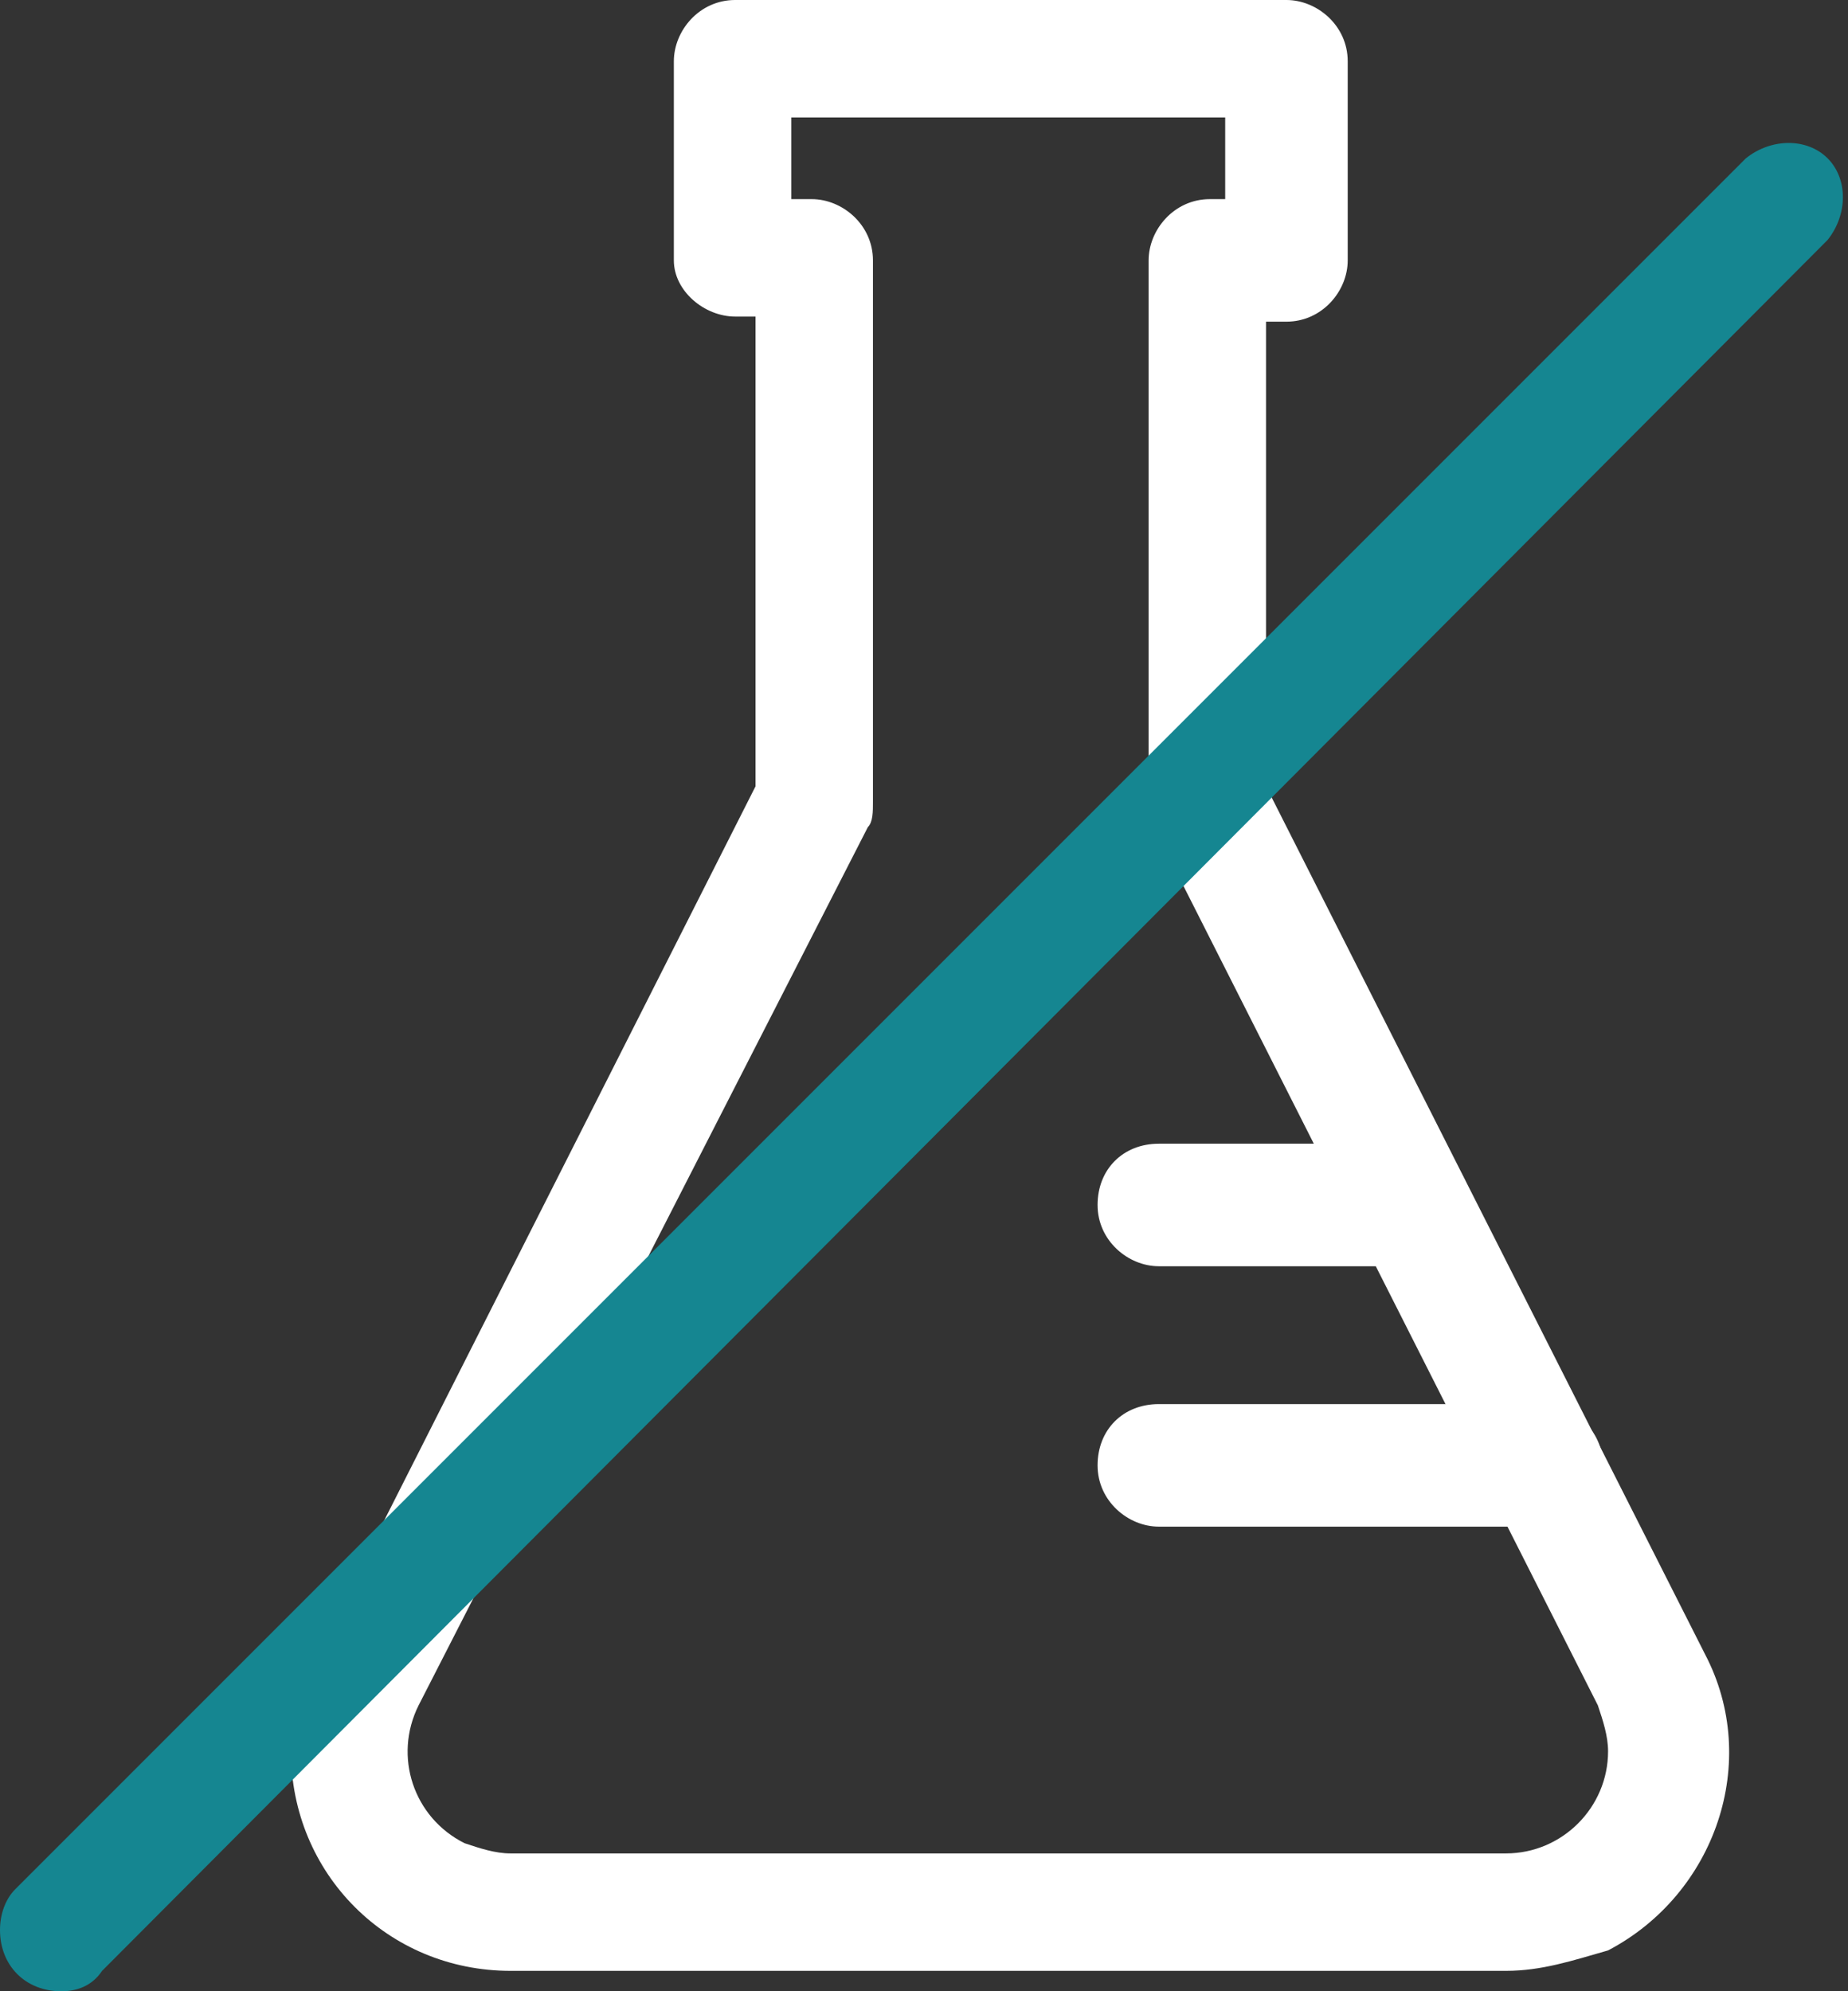 <?xml version="1.0" encoding="utf-8"?>
<!-- Generator: Adobe Illustrator 27.2.0, SVG Export Plug-In . SVG Version: 6.00 Build 0)  -->
<svg version="1.1" id="Camada_1" xmlns="http://www.w3.org/2000/svg" xmlns:xlink="http://www.w3.org/1999/xlink" x="0px" y="0px"
	 viewBox="0 0 36.2 39" style="enable-background:new 0 0 36.2 39;" xml:space="preserve">
<rect x="0" y="0" width="36.2" height="39" fill="#333333" stroke="none"/>
<style type="text/css">
	.st0{clip-path:url(#SVGID_00000124148344001923335100000002968786745478120873_);}
	.st1{fill:#FFFFFF;}
	.st2{fill:#158691;}
</style>
<g id="Grupo_251" transform="translate(0 0)">
	<g>
		<g>
			<defs>
				<rect id="SVGID_1_" width="36.2" height="39"/>
			</defs>
			<clipPath id="SVGID_00000084493306642848501100000014204189479750015399_">
				<use xlink:href="#SVGID_1_"  style="overflow:visible;"/>
			</clipPath>
			
				<g id="Grupo_250" transform="translate(0 0)" style="clip-path:url(#SVGID_00000084493306642848501100000014204189479750015399_);">
				<path id="Caminho_174" class="st1" d="M29.5,38.6H10c-2.4,0-4.3-1.9-4.3-4.3c0-0.7,0.2-1.3,0.5-1.9l8.6-17V6.2h-0.4
					c-0.6,0-1.2-0.5-1.2-1.1l0,0V1.2c0-0.6,0.5-1.2,1.2-1.2l0,0h10.8c0.6,0,1.2,0.5,1.2,1.2v3.9c0,0.6-0.5,1.2-1.2,1.2l0,0h-0.4v9.1
					l8.6,17c1.1,2.1,0.2,4.7-1.9,5.8C30.8,38.4,30.2,38.6,29.5,38.6 M15.5,3.9h0.4c0.6,0,1.2,0.5,1.2,1.2v10.6c0,0.2,0,0.4-0.1,0.5
					L8.2,33.4c-0.5,1-0.1,2.2,0.9,2.7c0.3,0.1,0.6,0.2,0.9,0.2h19.5c1.1,0,2-0.9,2-2c0-0.3-0.1-0.6-0.2-0.9l-8.7-17.2
					c-0.1-0.2-0.1-0.3-0.1-0.5V5.1c0-0.6,0.5-1.2,1.2-1.2H24V2.3h-8.5V3.9z"/>
				<path id="Caminho_175" class="st1" d="M30.2,29.9h-7.5c-0.6,0-1.2-0.5-1.2-1.2s0.5-1.2,1.2-1.2h7.5c0.6,0,1.2,0.5,1.2,1.2
					S30.9,29.9,30.2,29.9"/>
				<path id="Caminho_176" class="st1" d="M27.6,24.8h-4.9c-0.6,0-1.2-0.5-1.2-1.2s0.5-1.2,1.2-1.2h4.9c0.6,0,1.2,0.5,1.2,1.2
					S28.3,24.8,27.6,24.8"/>
				<path id="Caminho_177" class="st2" d="M1.2,39C0.5,39,0,38.5,0,37.8c0-0.3,0.1-0.6,0.3-0.8L34.2,3.1c0.5-0.4,1.2-0.4,1.6,0
					c0.4,0.4,0.4,1.1,0,1.6L2,38.6C1.8,38.9,1.5,39,1.2,39"/>
			</g>
		</g>
	</g>
</g>
</svg>
